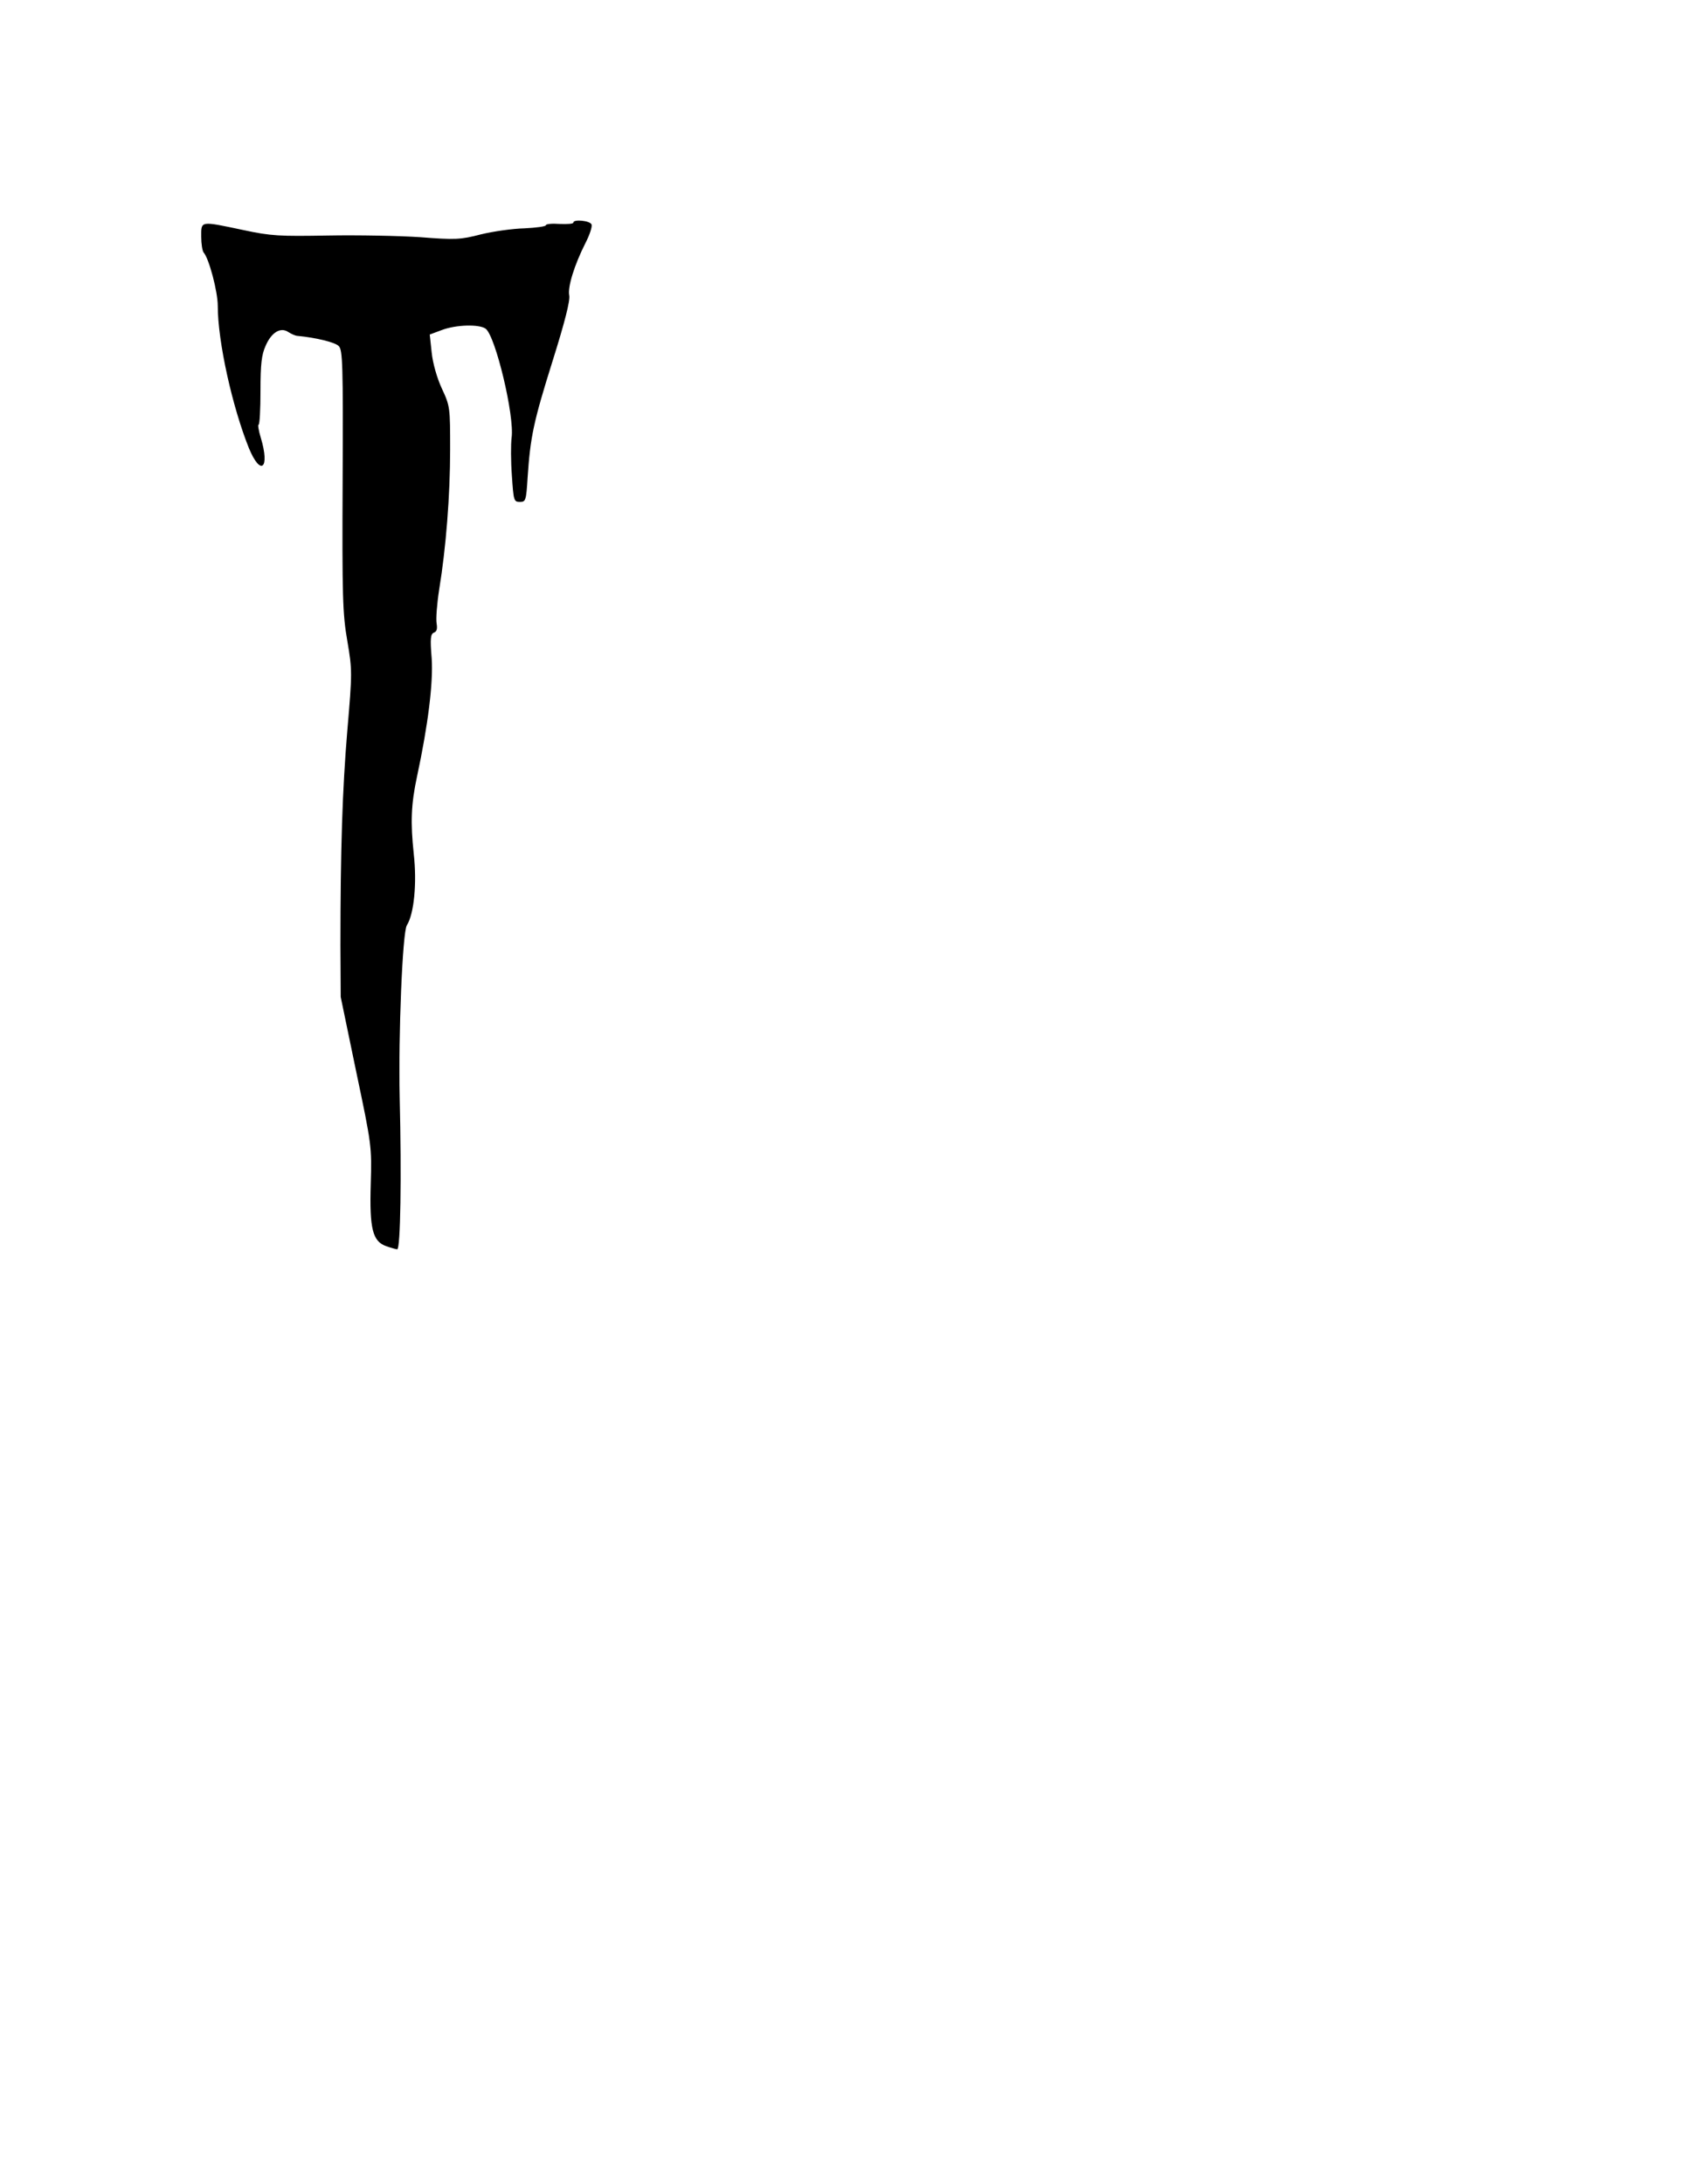 <?xml version="1.0" encoding="UTF-8" standalone="yes"?>
<svg version="1.0" xmlns="http://www.w3.org/2000/svg" width="612" height="792" viewBox="0 0 612 792" preserveAspectRatio="xMidYMid meet">
  <g transform="translate(0,792) scale(0.1,-0.1)" fill="#000000" stroke="none">
    <path d="M2080 7113 c0 -5 -22 -6 -50 -5 -27 2 -50 0 -50 -5 0 -4 -35 -9 -78
-11 -42 -1 -113 -11 -158 -22 -73 -19 -93 -20 -220 -10 -76 5 -227 8 -334 6
-176 -3 -206 -2 -308 20 -157 33 -152 34 -152 -24 0 -26 4 -52 9 -58 19 -21
51 -141 51 -193 0 -130 53 -367 113 -516 43 -104 77 -74 43 38 -8 26 -11 47
-8 47 4 0 7 55 7 123 0 98 4 131 19 164 21 48 54 68 82 49 11 -7 26 -14 34
-14 64 -6 136 -23 149 -37 14 -14 16 -67 14 -488 -2 -420 0 -484 17 -581 18
-106 18 -115 0 -325 -18 -215 -25 -430 -25 -781 l1 -185 56 -270 c56 -266 57
-272 53 -408 -5 -164 7 -209 57 -226 17 -6 35 -11 39 -11 12 0 16 264 9 550
-5 227 10 600 26 625 26 41 37 152 25 259 -12 113 -10 179 12 281 40 186 59
340 53 428 -6 72 -4 88 8 93 11 4 13 14 10 33 -3 16 1 70 9 122 25 151 40 343
40 509 0 151 0 157 -30 221 -18 39 -33 92 -37 131 l-7 65 43 16 c52 20 137 22
160 5 36 -28 105 -317 94 -395 -3 -23 -3 -85 1 -138 6 -90 7 -95 29 -95 21 0
23 5 28 88 10 148 21 201 90 421 45 143 65 222 61 240 -6 30 18 109 59 190 15
29 25 59 22 67 -5 14 -66 20 -66 7z"/>
  </g>
</svg>